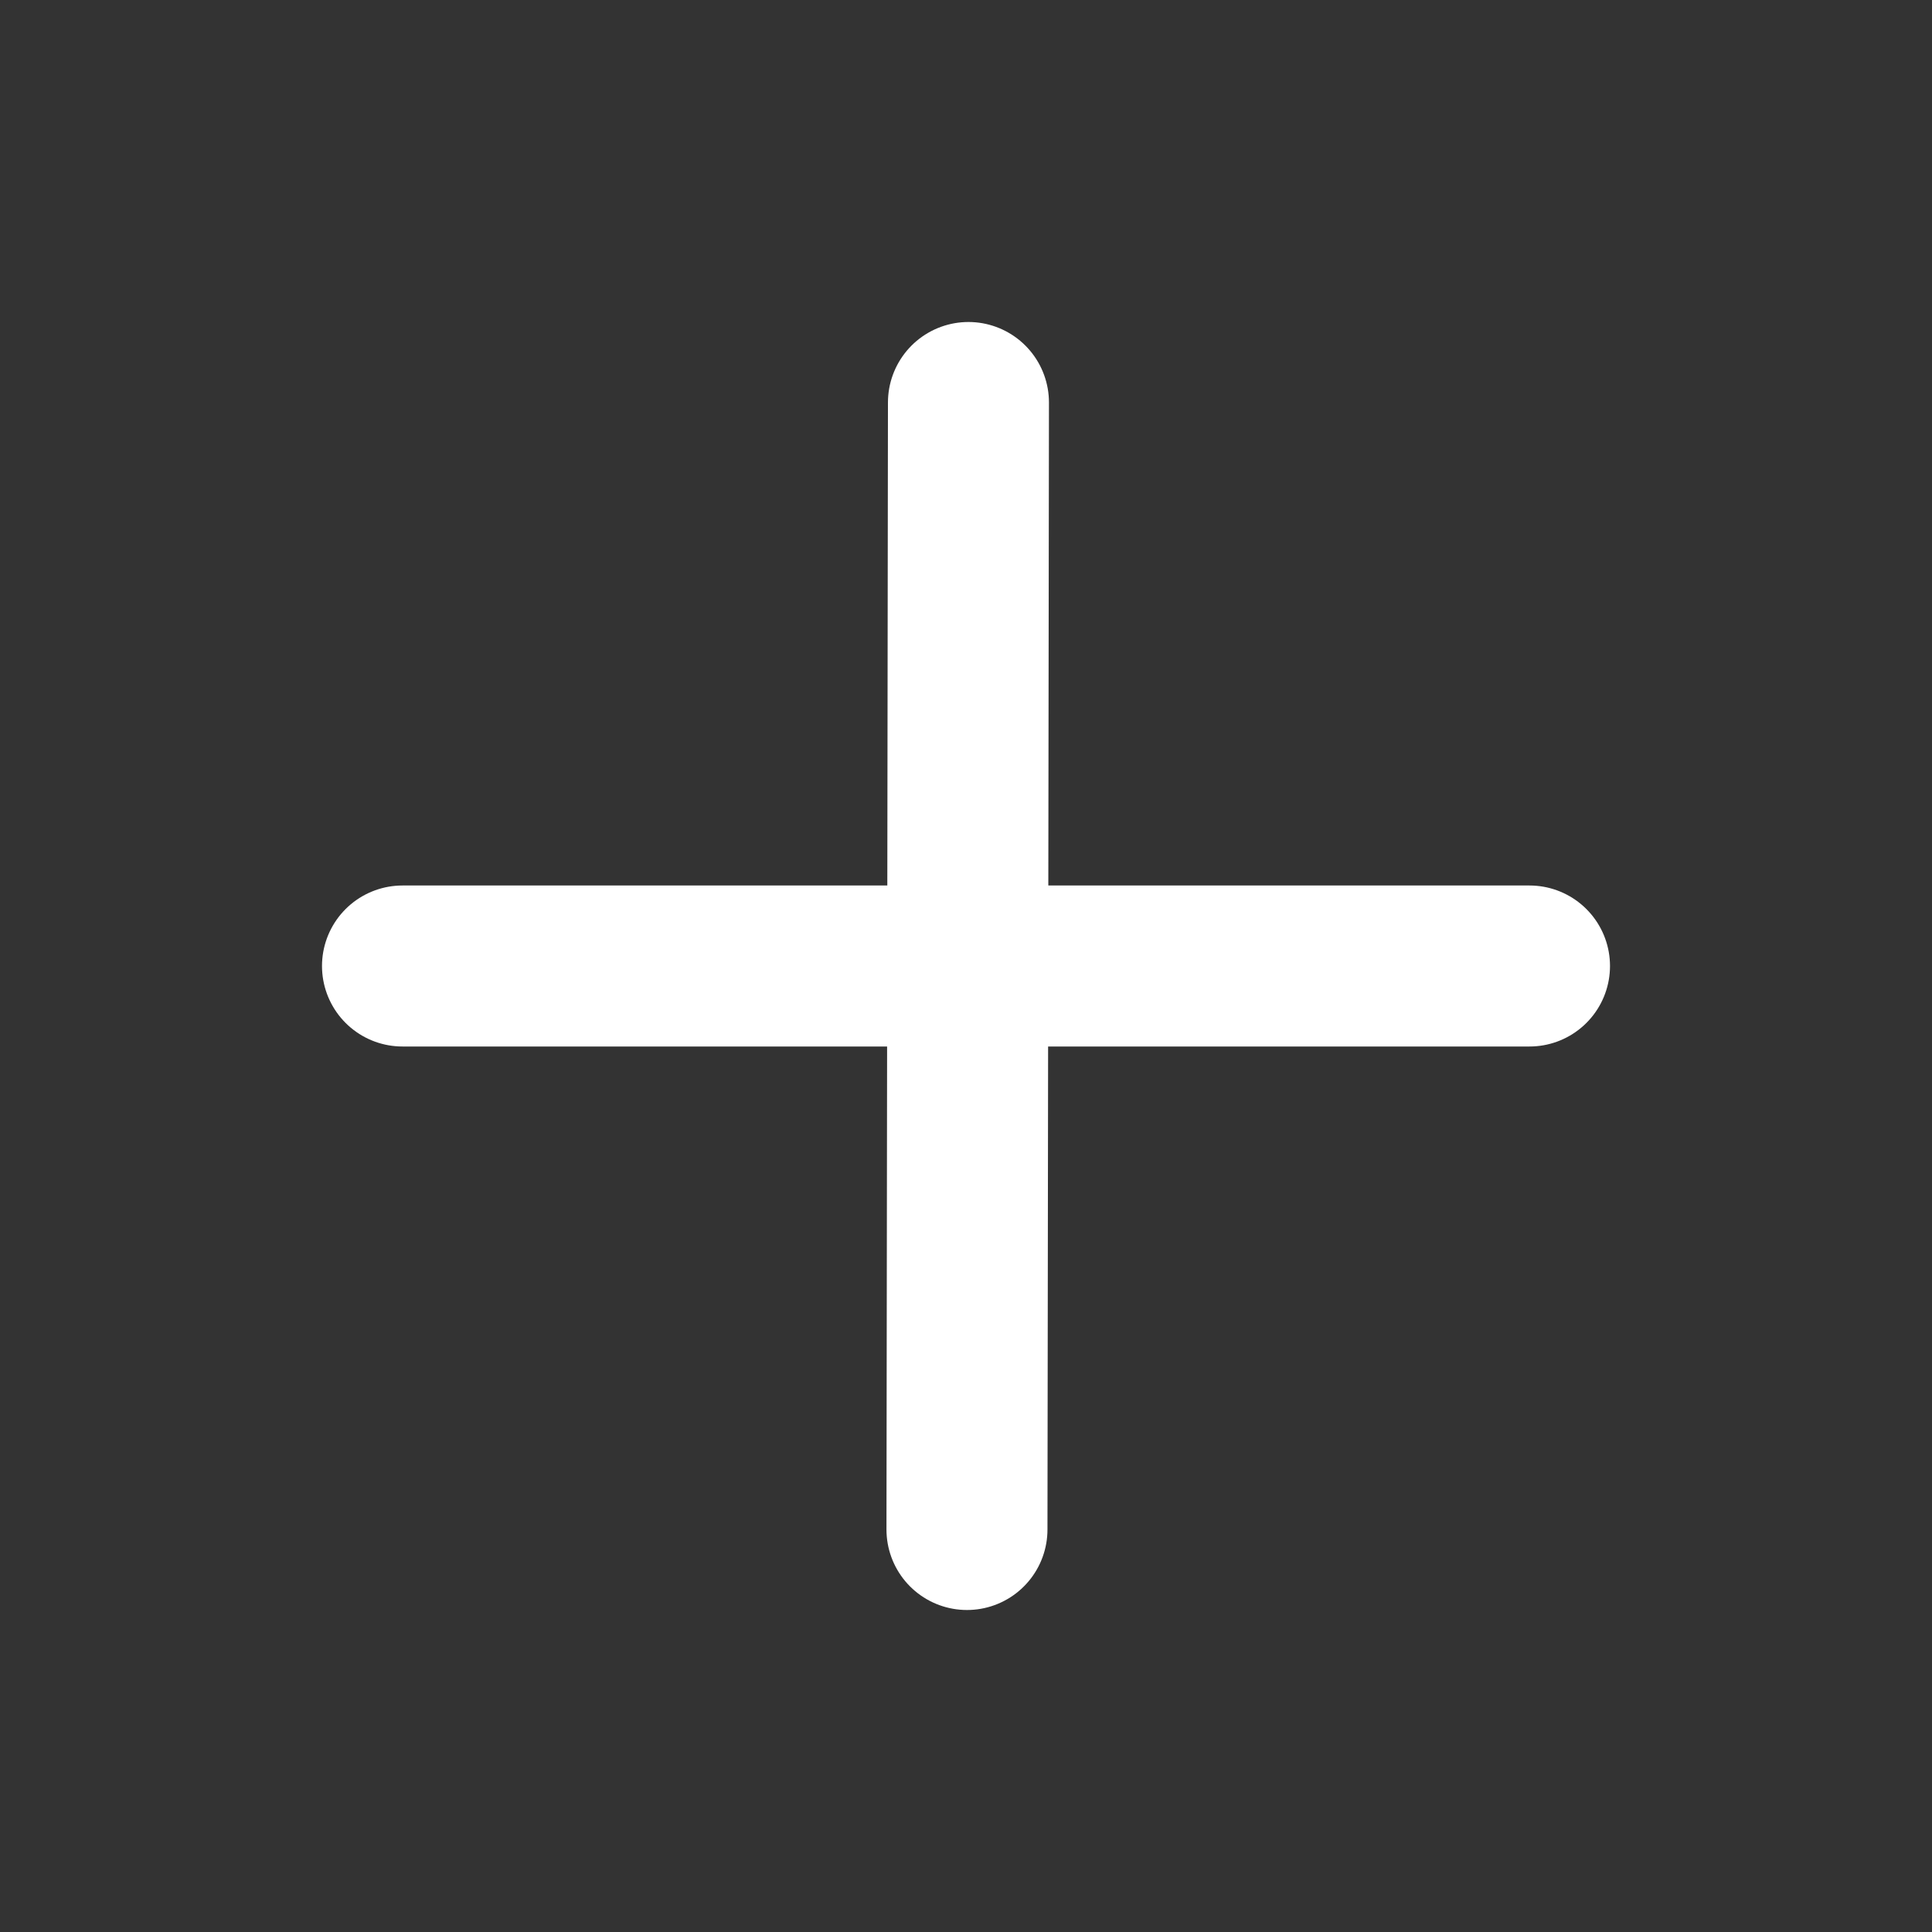 <svg xmlns="http://www.w3.org/2000/svg" width="24" height="24" viewBox="0 0 48 48" fill="none"><rect x="0" y="0" width="48" height="48" fill="#333333" stroke="none"/><path d="M24.061 10L24.024 38" stroke="#ffffff" stroke-width="4" stroke-linecap="round" stroke-linejoin="round"></path><path d="M10 24L38 24" stroke="#ffffff" stroke-width="4" stroke-linecap="round" stroke-linejoin="round"></path></svg>